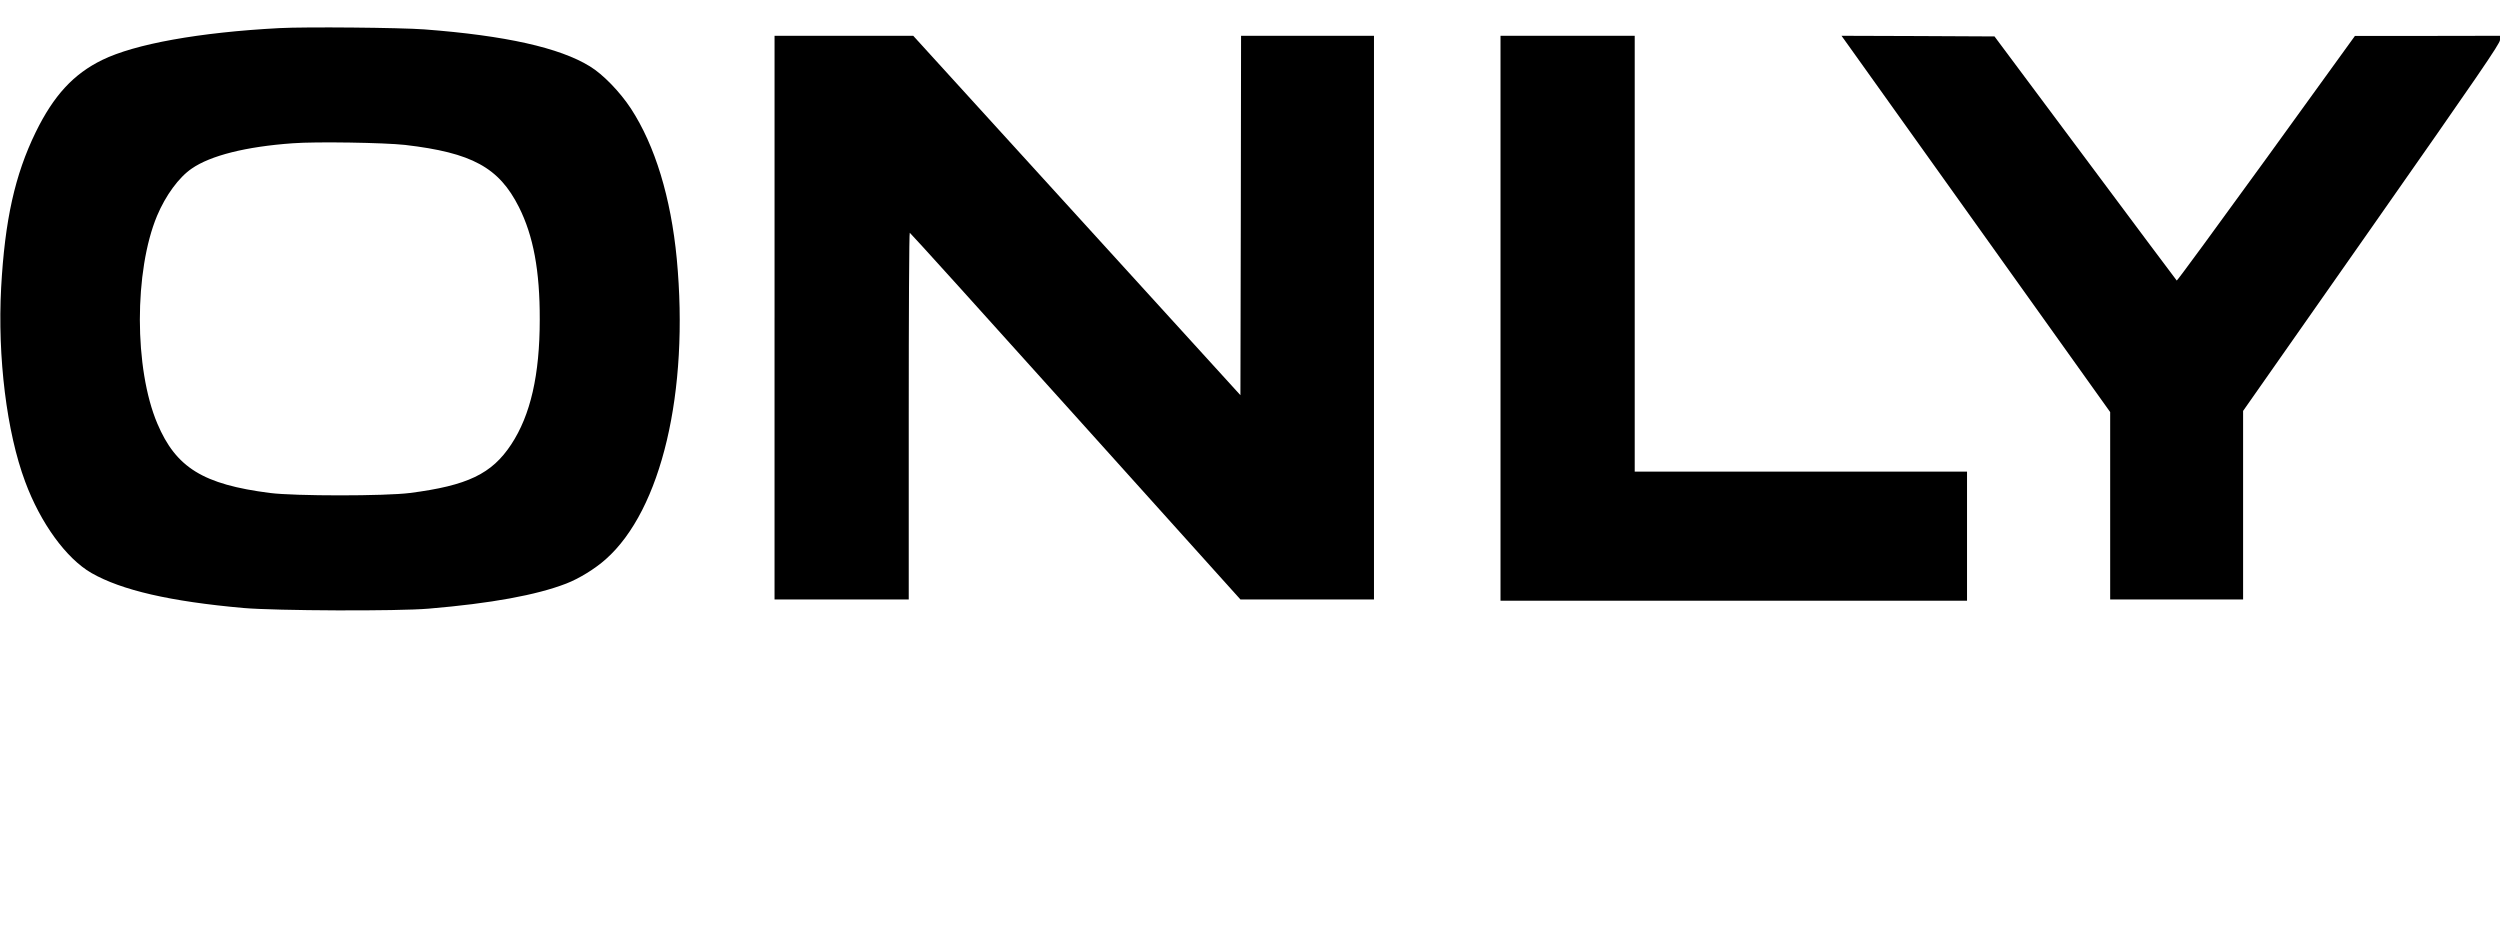 <?xml version="1.0" standalone="no"?>
<!DOCTYPE svg PUBLIC "-//W3C//DTD SVG 20010904//EN"
 "http://www.w3.org/TR/2001/REC-SVG-20010904/DTD/svg10.dtd">
<svg version="1.0" xmlns="http://www.w3.org/2000/svg"
 width="1956pt" height="734pt" viewBox="0 0 1956 734"
 preserveAspectRatio="xMidYMid meet">

<g transform="translate(0,734) scale(0.1,-0.1)"
fill="#000000" stroke="none">
<path d="M2185 7120 c-627 -33 -1129 -124 -1385 -249 -225 -110 -380 -278
-521 -566 -162 -333 -241 -685 -270 -1215 -29 -544 43 -1131 188 -1519 120
-324 321 -600 518 -714 236 -135 617 -223 1190 -274 253 -22 1209 -26 1450 -5
487 41 842 106 1075 196 101 39 226 116 310 191 435 386 653 1309 555 2350
-46 480 -170 886 -359 1176 -87 132 -218 267 -321 330 -237 146 -662 241
-1295 289 -188 14 -929 21 -1135 10z m985 -914 c522 -61 734 -176 890 -486
113 -225 164 -497 163 -880 0 -433 -72 -748 -223 -977 -152 -231 -342 -322
-792 -380 -193 -25 -903 -25 -1096 0 -523 67 -735 198 -881 543 -182 429 -182
1195 -2 1626 67 159 170 300 271 369 147 102 425 172 790 198 182 14 718 5
880 -13z"/>
<path d="M6060 4855 l0 -2205 525 0 525 0 0 1435 c0 789 3 1435 8 1434 4 0
588 -646 1297 -1435 l1290 -1434 523 0 522 0 0 2205 0 2205 -520 0 -520 0 -2
-1406 -3 -1406 -1280 1406 -1280 1406 -542 0 -543 0 0 -2205z"/>
<path d="M11740 4850 l0 -2210 1825 0 1825 0 0 505 0 505 -1300 0 -1300 0 0
1705 0 1705 -525 0 -525 0 0 -2210z"/>
<path d="M14456 6993 c27 -38 500 -700 1051 -1472 l1003 -1405 0 -733 0 -733
520 0 520 0 0 738 0 737 1005 1434 c842 1202 1005 1440 1005 1468 l0 33 -567
-1 -568 0 -694 -960 c-382 -527 -697 -957 -700 -954 -3 3 -326 434 -716 958
l-710 952 -599 3 -598 2 48 -67z"/>
</g>
</svg>
